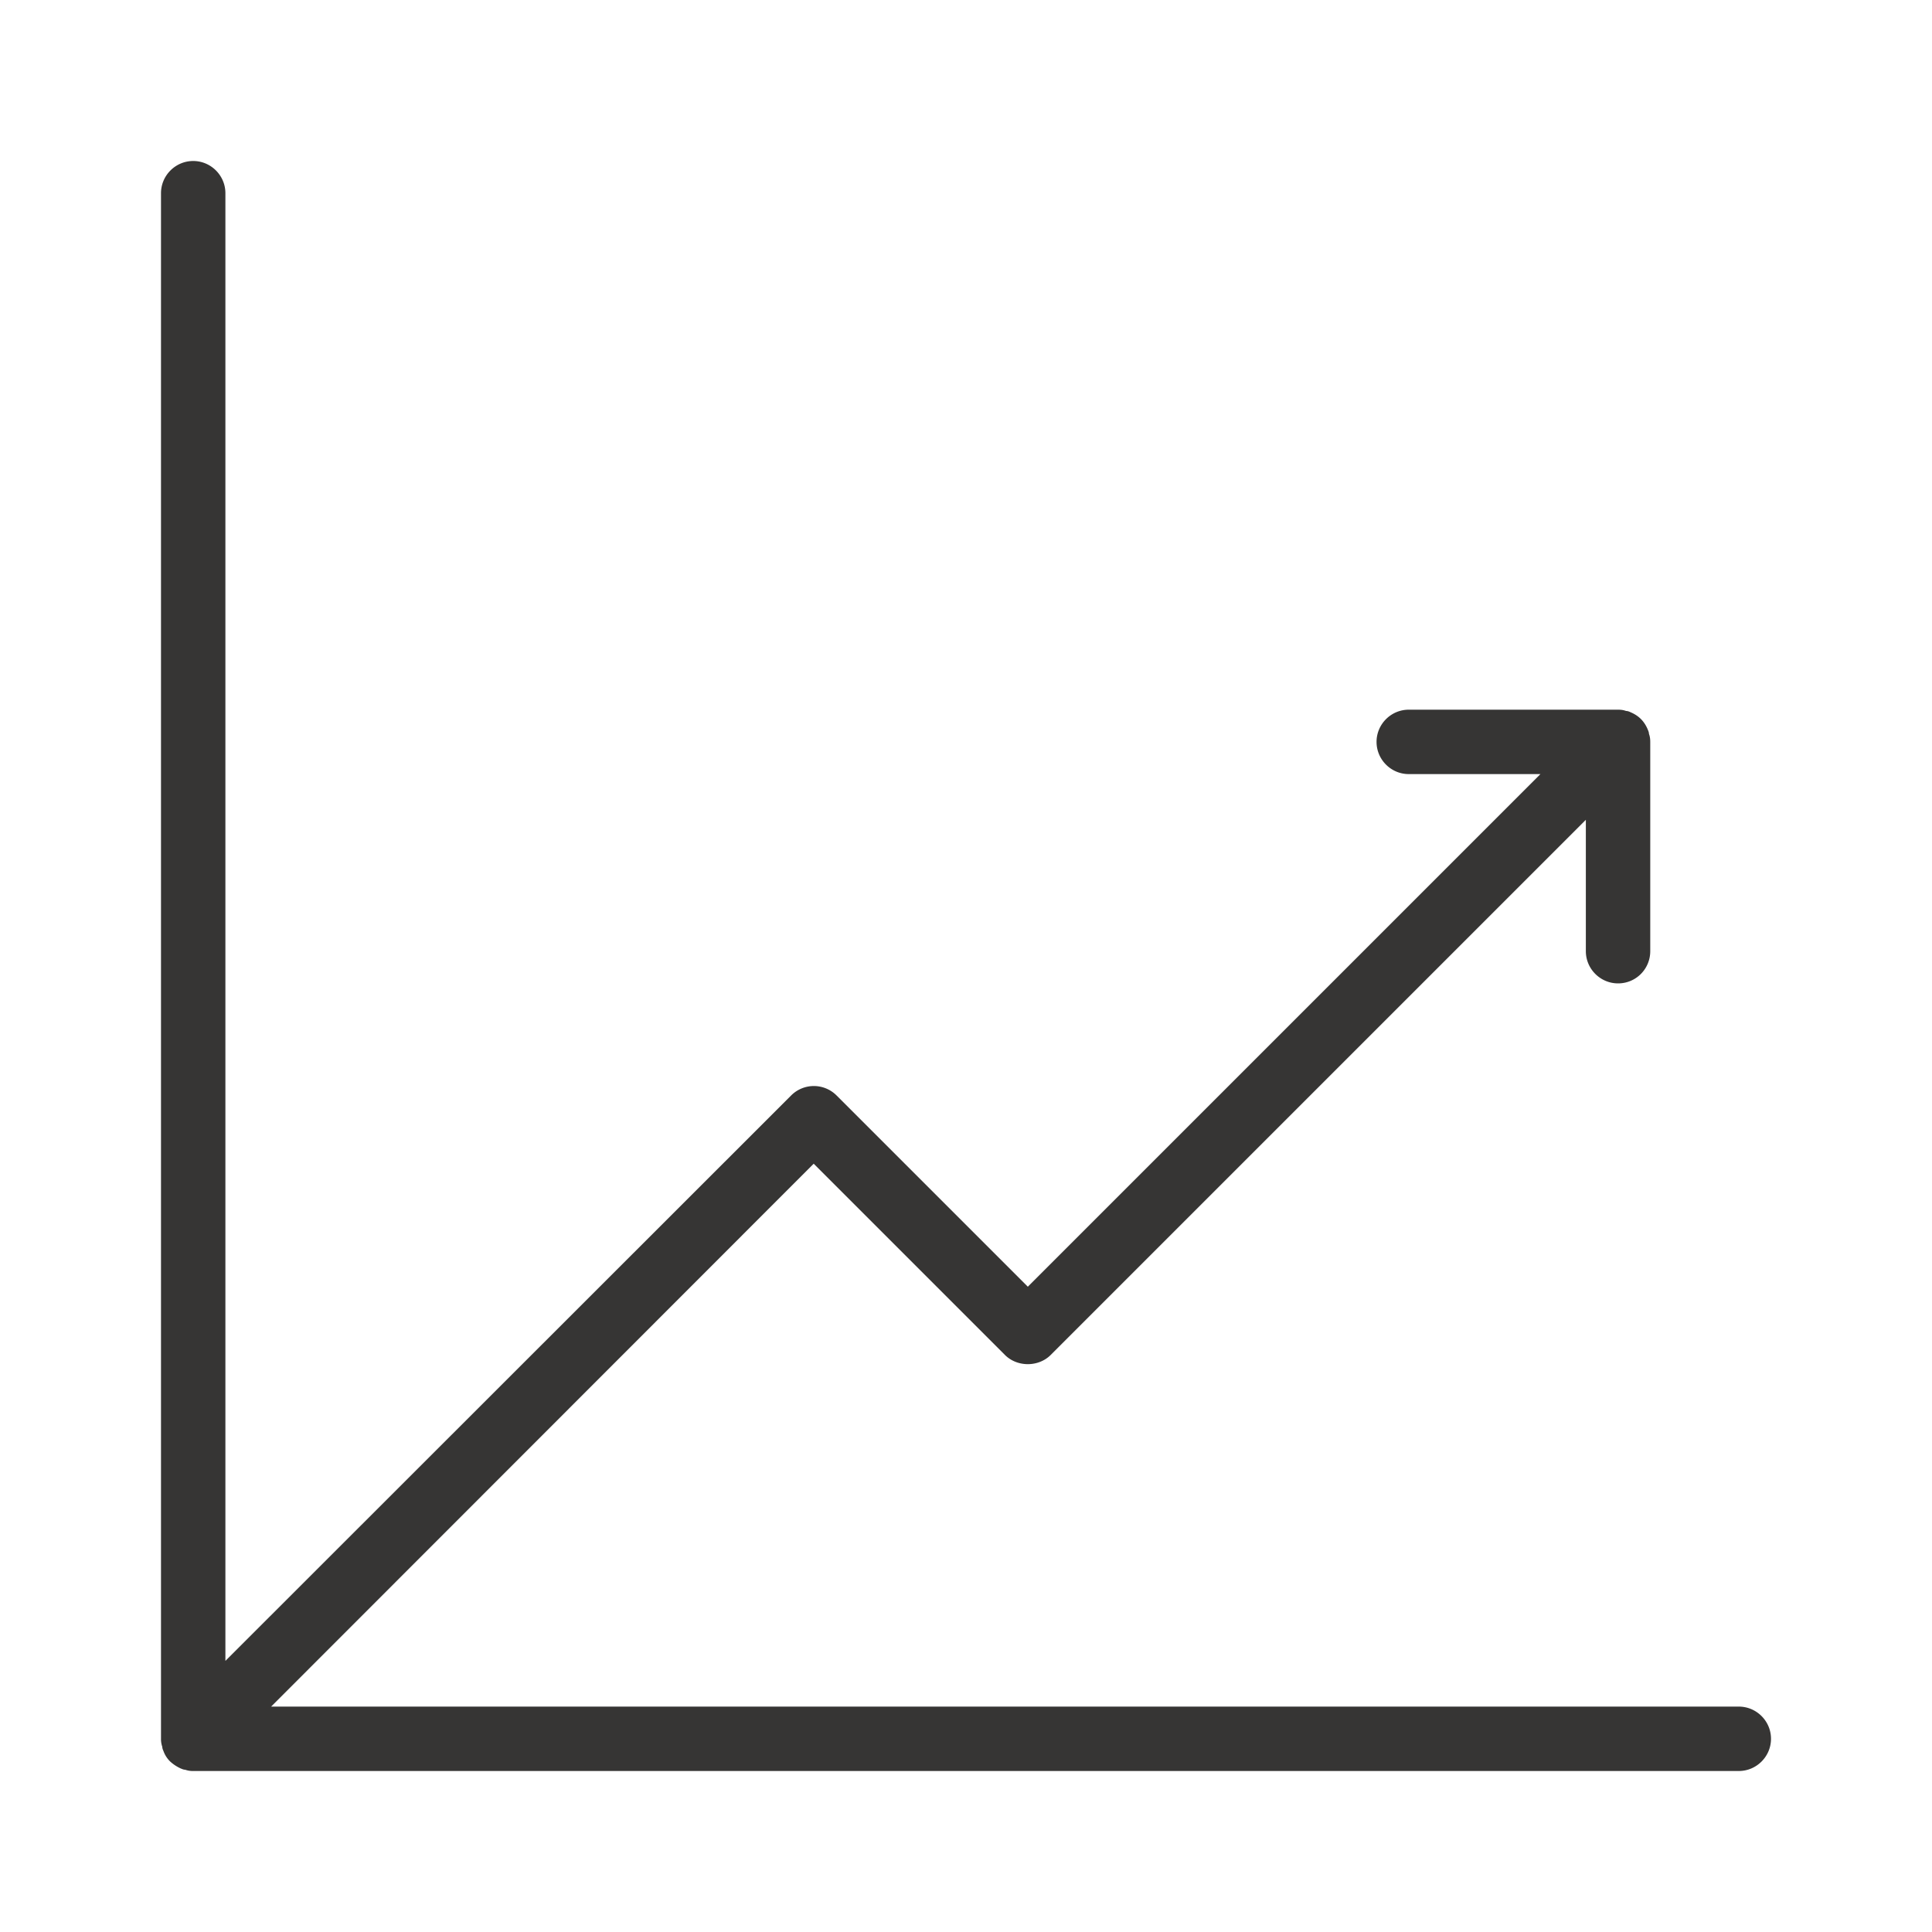 <svg xmlns="http://www.w3.org/2000/svg" viewBox="0 0 60 60" id="Growth">
  <path fill="#363534" d="M55 54c0 .55-.45 1-1 1H6a.69.69 0 0 1-.25-.04c-.05 0-.09-.02-.14-.04a1.26 1.26 0 0 1-.32-.21.849.849 0 0 1-.21-.32c-.02-.05-.04-.09-.04-.14A.728.728 0 0 1 5 54V6c0-.55.45-1 1-1s1 .45 1 1v45.58l17.57-17.56a.996.996 0 0 1 1.41 0l5.94 5.94 15.92-15.92h-4.09c-.55 0-1-.45-1-1s.45-1 1-1h6.5c.09 0 .17.01.25.04.05 0 .1.02.14.04.12.05.23.12.32.21s.16.2.21.32c.02.05.04.09.04.14.03.08.04.16.04.25v6.5c0 .55-.44 1-1 1-.55 0-1-.45-1-1v-4.08L32.63 42.08c-.38.38-1.04.38-1.42 0l-5.94-5.94L8.42 53H54c.55 0 1 .45 1 1z" class="color2c79c1 svgShape"></path>
</svg>
